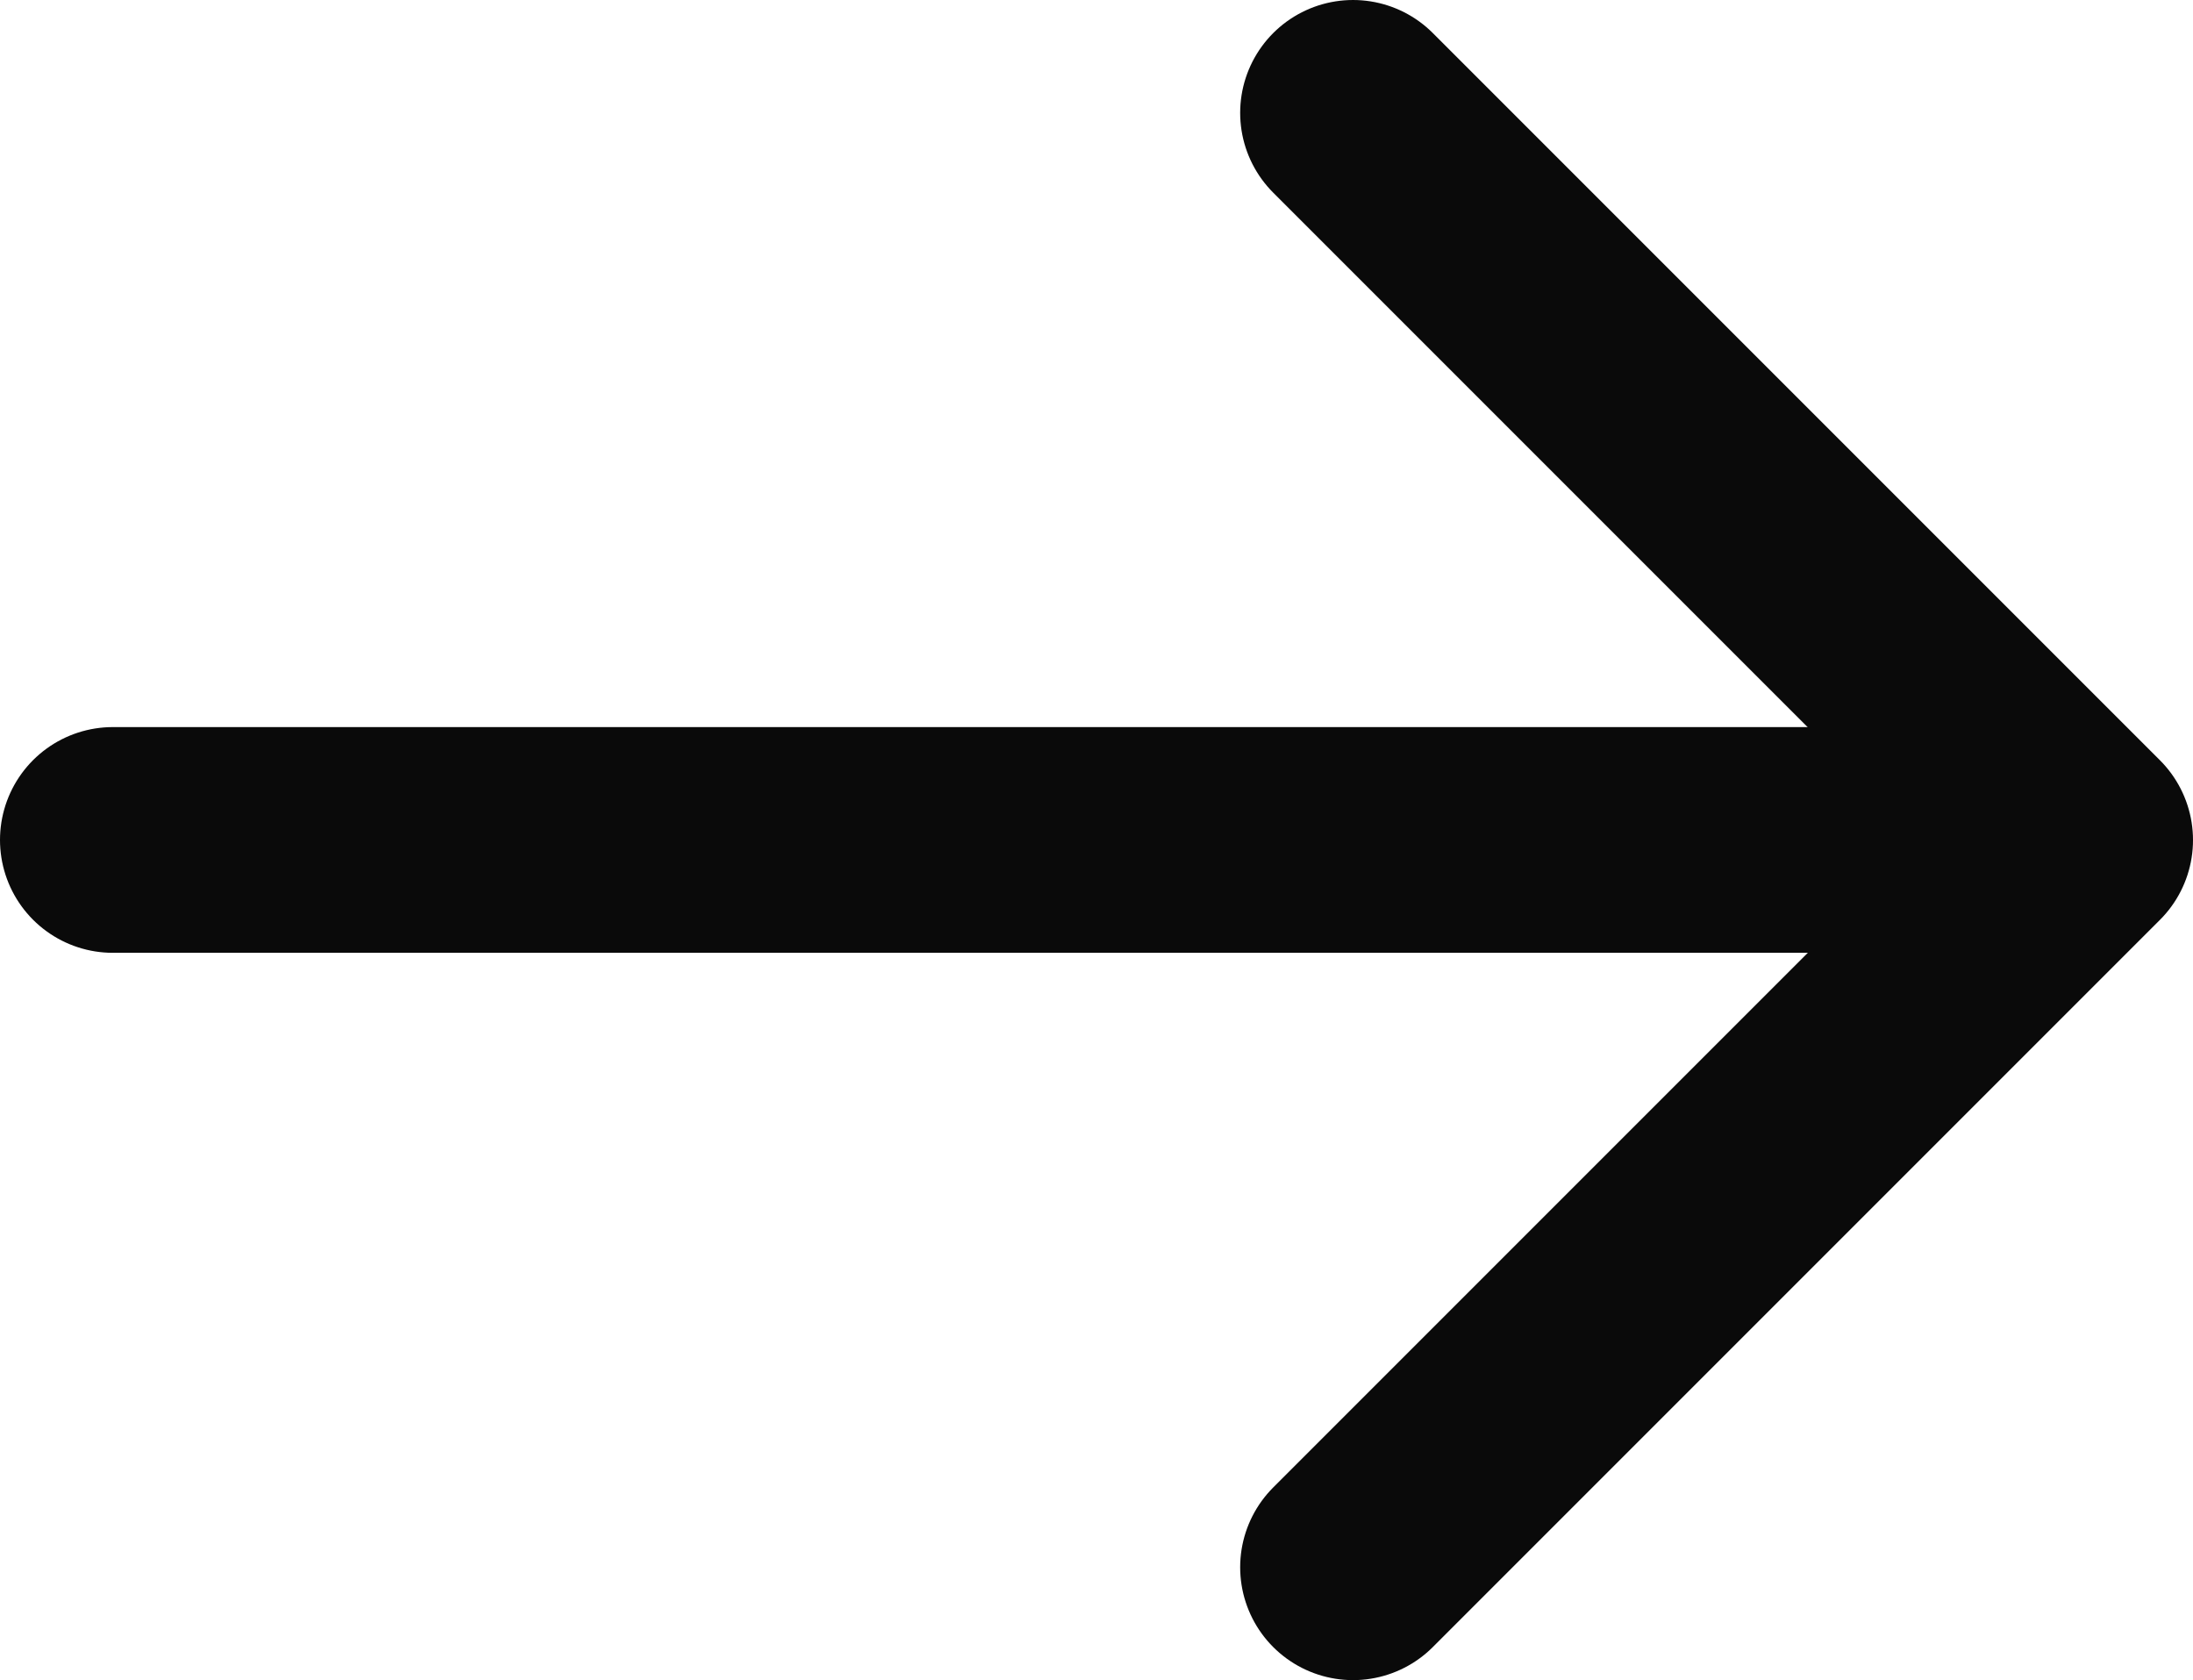 <svg xmlns="http://www.w3.org/2000/svg" xmlns:xlink="http://www.w3.org/1999/xlink" width="19.432" height="14.886" viewBox="0 0 19.432 14.886">
  <defs>
    <clipPath id="clip-path">
      <rect id="長方形_14" data-name="長方形 14" width="19.432" height="14.886" fill="none"/>
    </clipPath>
  </defs>
  <g id="グループ_10" data-name="グループ 10" transform="translate(19.432 14.886) rotate(180)">
    <g id="グループ_8" data-name="グループ 8" clip-path="url(#clip-path)">
      <line id="線_8" data-name="線 8" x2="16.511" transform="translate(1.921 7.444)" fill="none" stroke="#0a0a0a" stroke-linecap="round" stroke-linejoin="round" stroke-width="2"/>
      <path id="パス_7" data-name="パス 7" d="M6.443,12.886,0,6.443,6.443,0" transform="translate(1 1)" fill="none" stroke="#0a0a0a" stroke-linecap="round" stroke-linejoin="round" stroke-width="2"/>
    </g>
  </g>
</svg>
